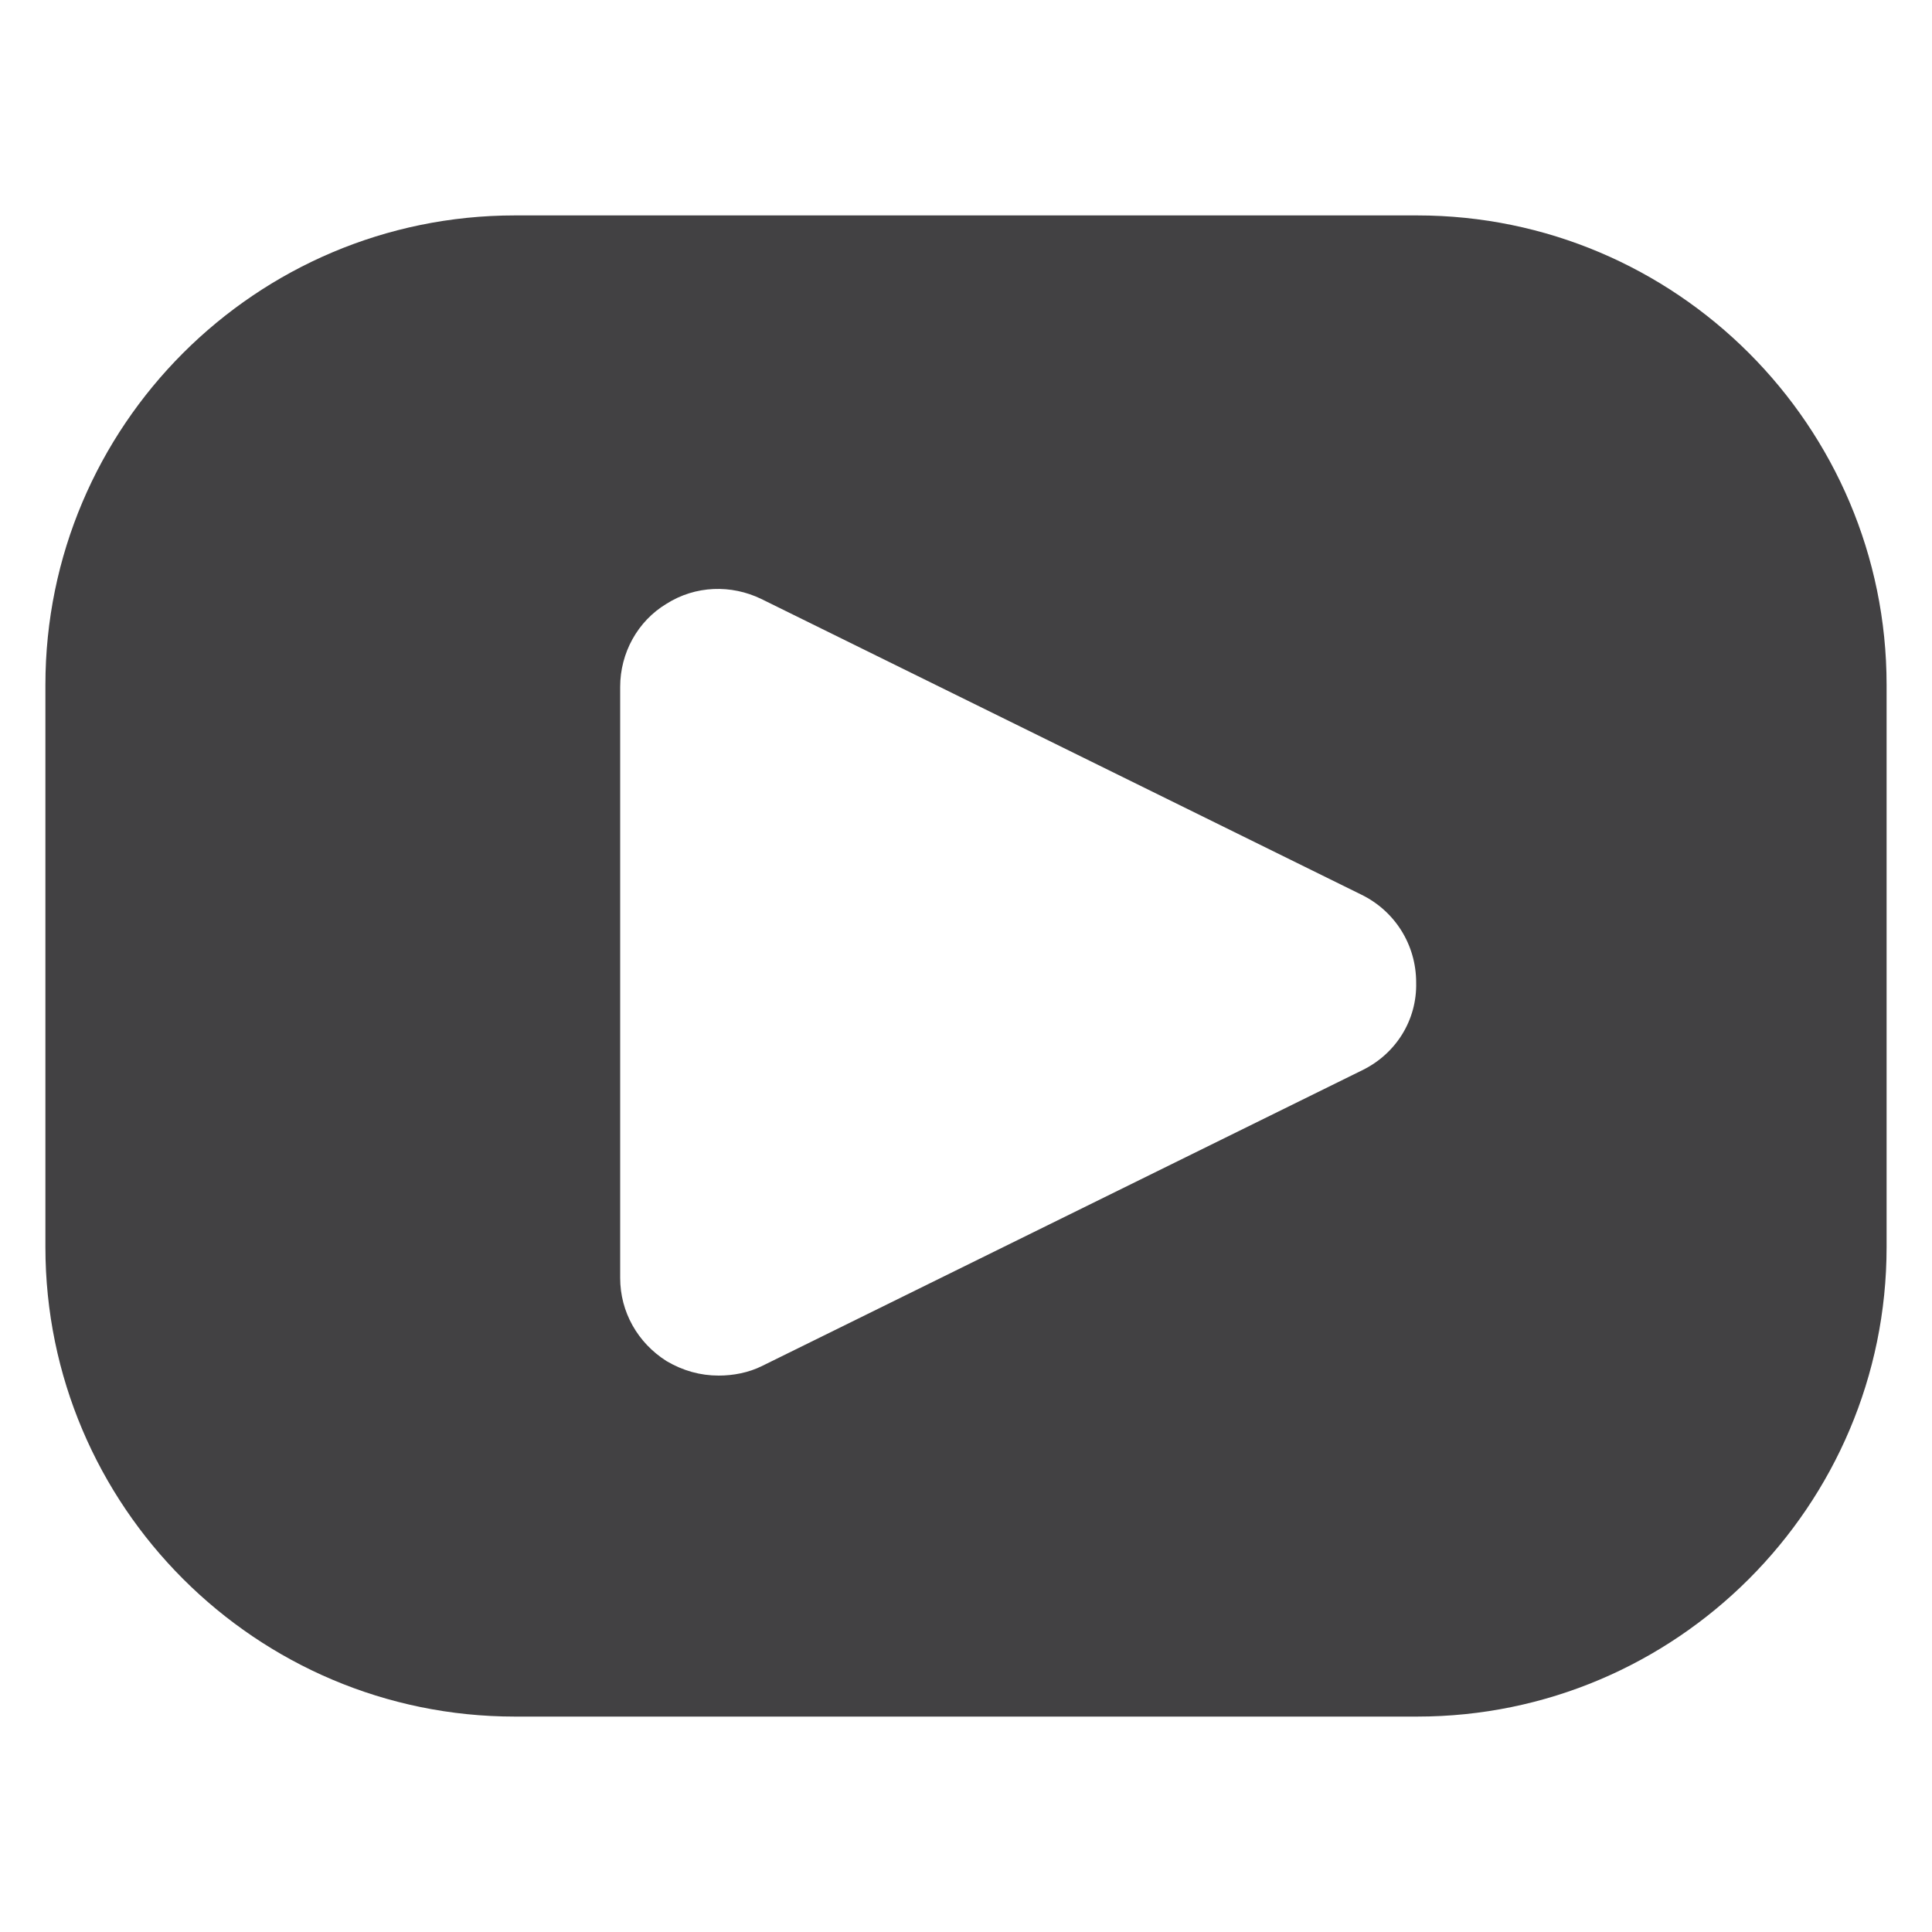 <?xml version="1.0" encoding="UTF-8"?> <svg xmlns="http://www.w3.org/2000/svg" xmlns:xlink="http://www.w3.org/1999/xlink" version="1.1" id="Layer_1" x="0px" y="0px" viewBox="0 0 20 20" style="enable-background:new 0 0 20 20;" xml:space="preserve"> <style type="text/css"> .st0{fill:#424143;} </style> <g id="XMLID_19_"> <path class="st0" d="M14.67,2.23H5.33c-2.68,0-4.86,2.18-4.86,4.86v5.82c0,2.68,2.18,4.86,4.86,4.86h9.34 c2.68,0,4.86-2.18,4.86-4.86V7.09C19.53,4.41,17.35,2.23,14.67,2.23z M14.1,11.08l-6.21,3.06c-0.14,0.07-0.3,0.1-0.45,0.1 c-0.19,0-0.37-0.05-0.54-0.15c-0.3-0.19-0.48-0.51-0.48-0.86V7.11c0-0.35,0.18-0.68,0.48-0.86c0.3-0.19,0.67-0.2,0.98-0.05 l6.21,3.06c0.35,0.17,0.57,0.52,0.57,0.91C14.67,10.56,14.45,10.91,14.1,11.08z"></path> </g> </svg> 
